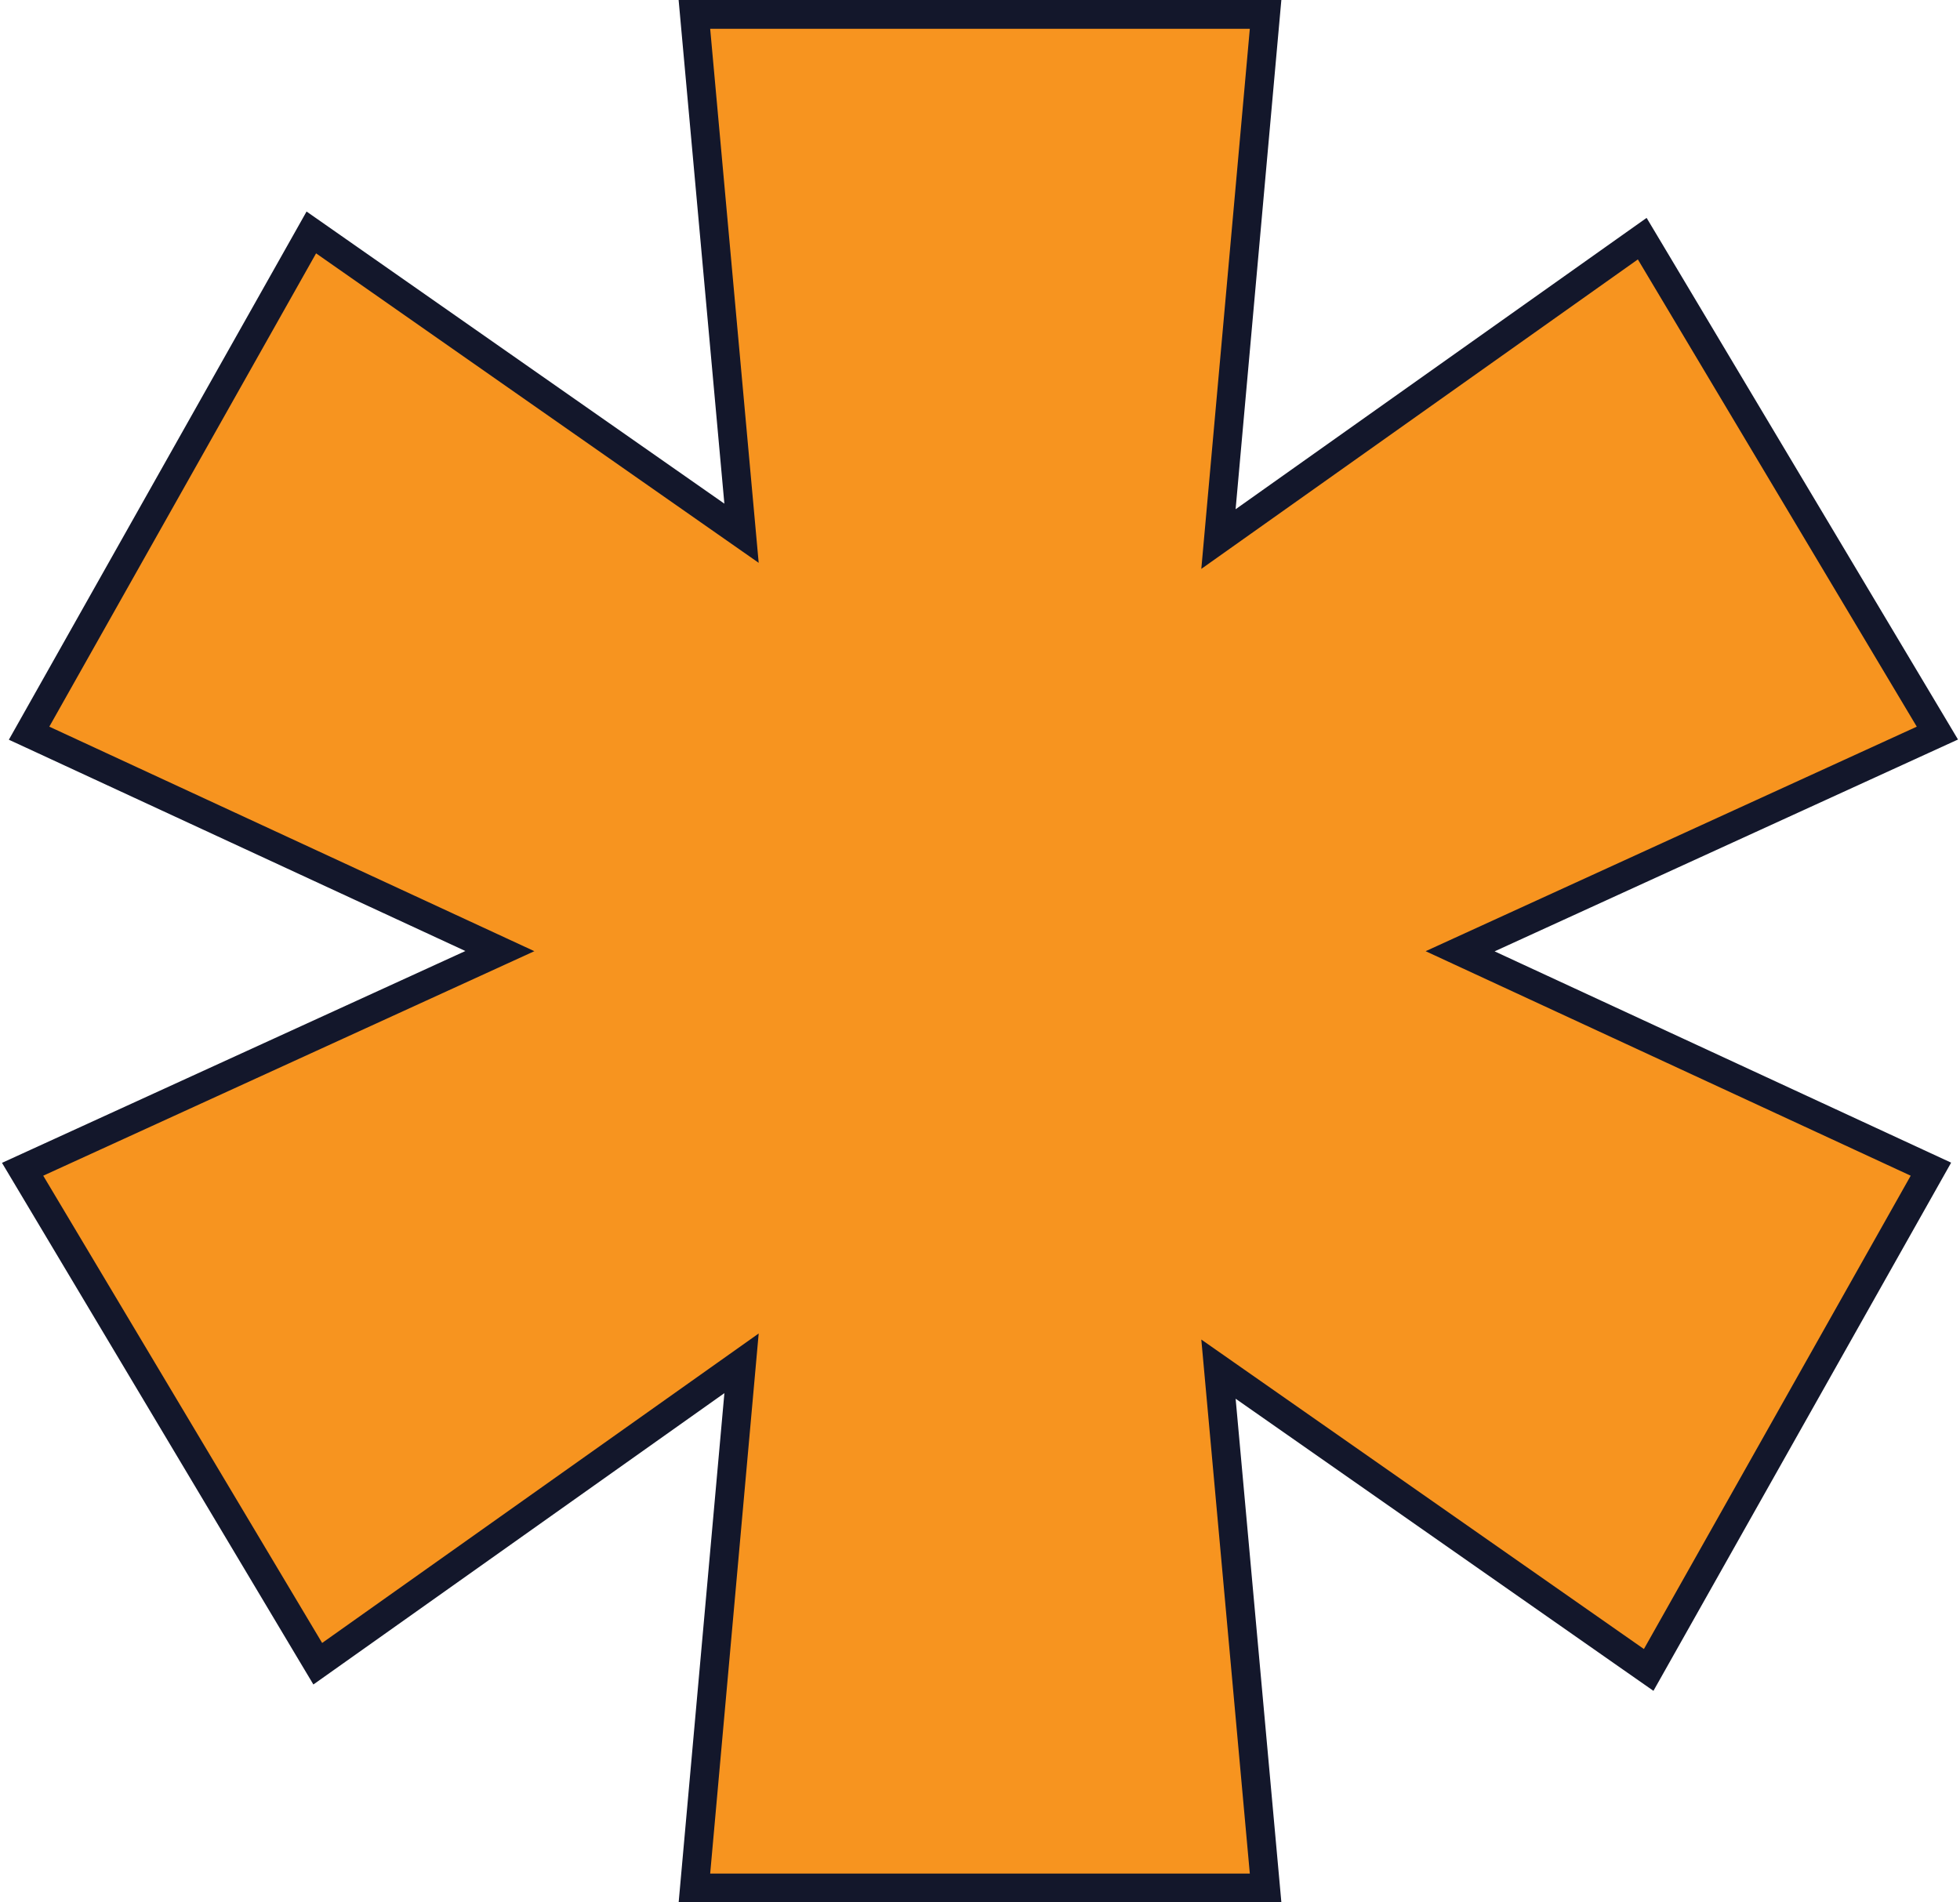 <svg width="136" height="132" viewBox="0 0 136 132" fill="none" xmlns="http://www.w3.org/2000/svg">
<path d="M114.506 17.487L113.951 16.559L113.069 17.184L84.546 37.404L87.718 2.089L87.816 1H86.722H49.278H48.183L48.282 2.09L51.453 37L22.505 16.759L21.602 16.128L21.061 17.088L2.55 49.93L2.018 50.874L3.001 51.328L34.685 65.994L2.584 80.669L1.569 81.133L2.141 82.091L21.494 114.513L22.049 115.441L22.931 114.816L51.454 94.596L48.282 129.911L48.184 131H49.278H86.722H87.817L87.718 129.91L84.547 95L113.495 115.241L114.398 115.872L114.939 114.912L133.45 82.07L133.982 81.126L132.999 80.671L101.315 66.006L133.416 51.331L134.431 50.867L133.859 49.908L114.506 17.487Z" fill="#F7941F" stroke="#13172B" stroke-width="2"/>
</svg>
